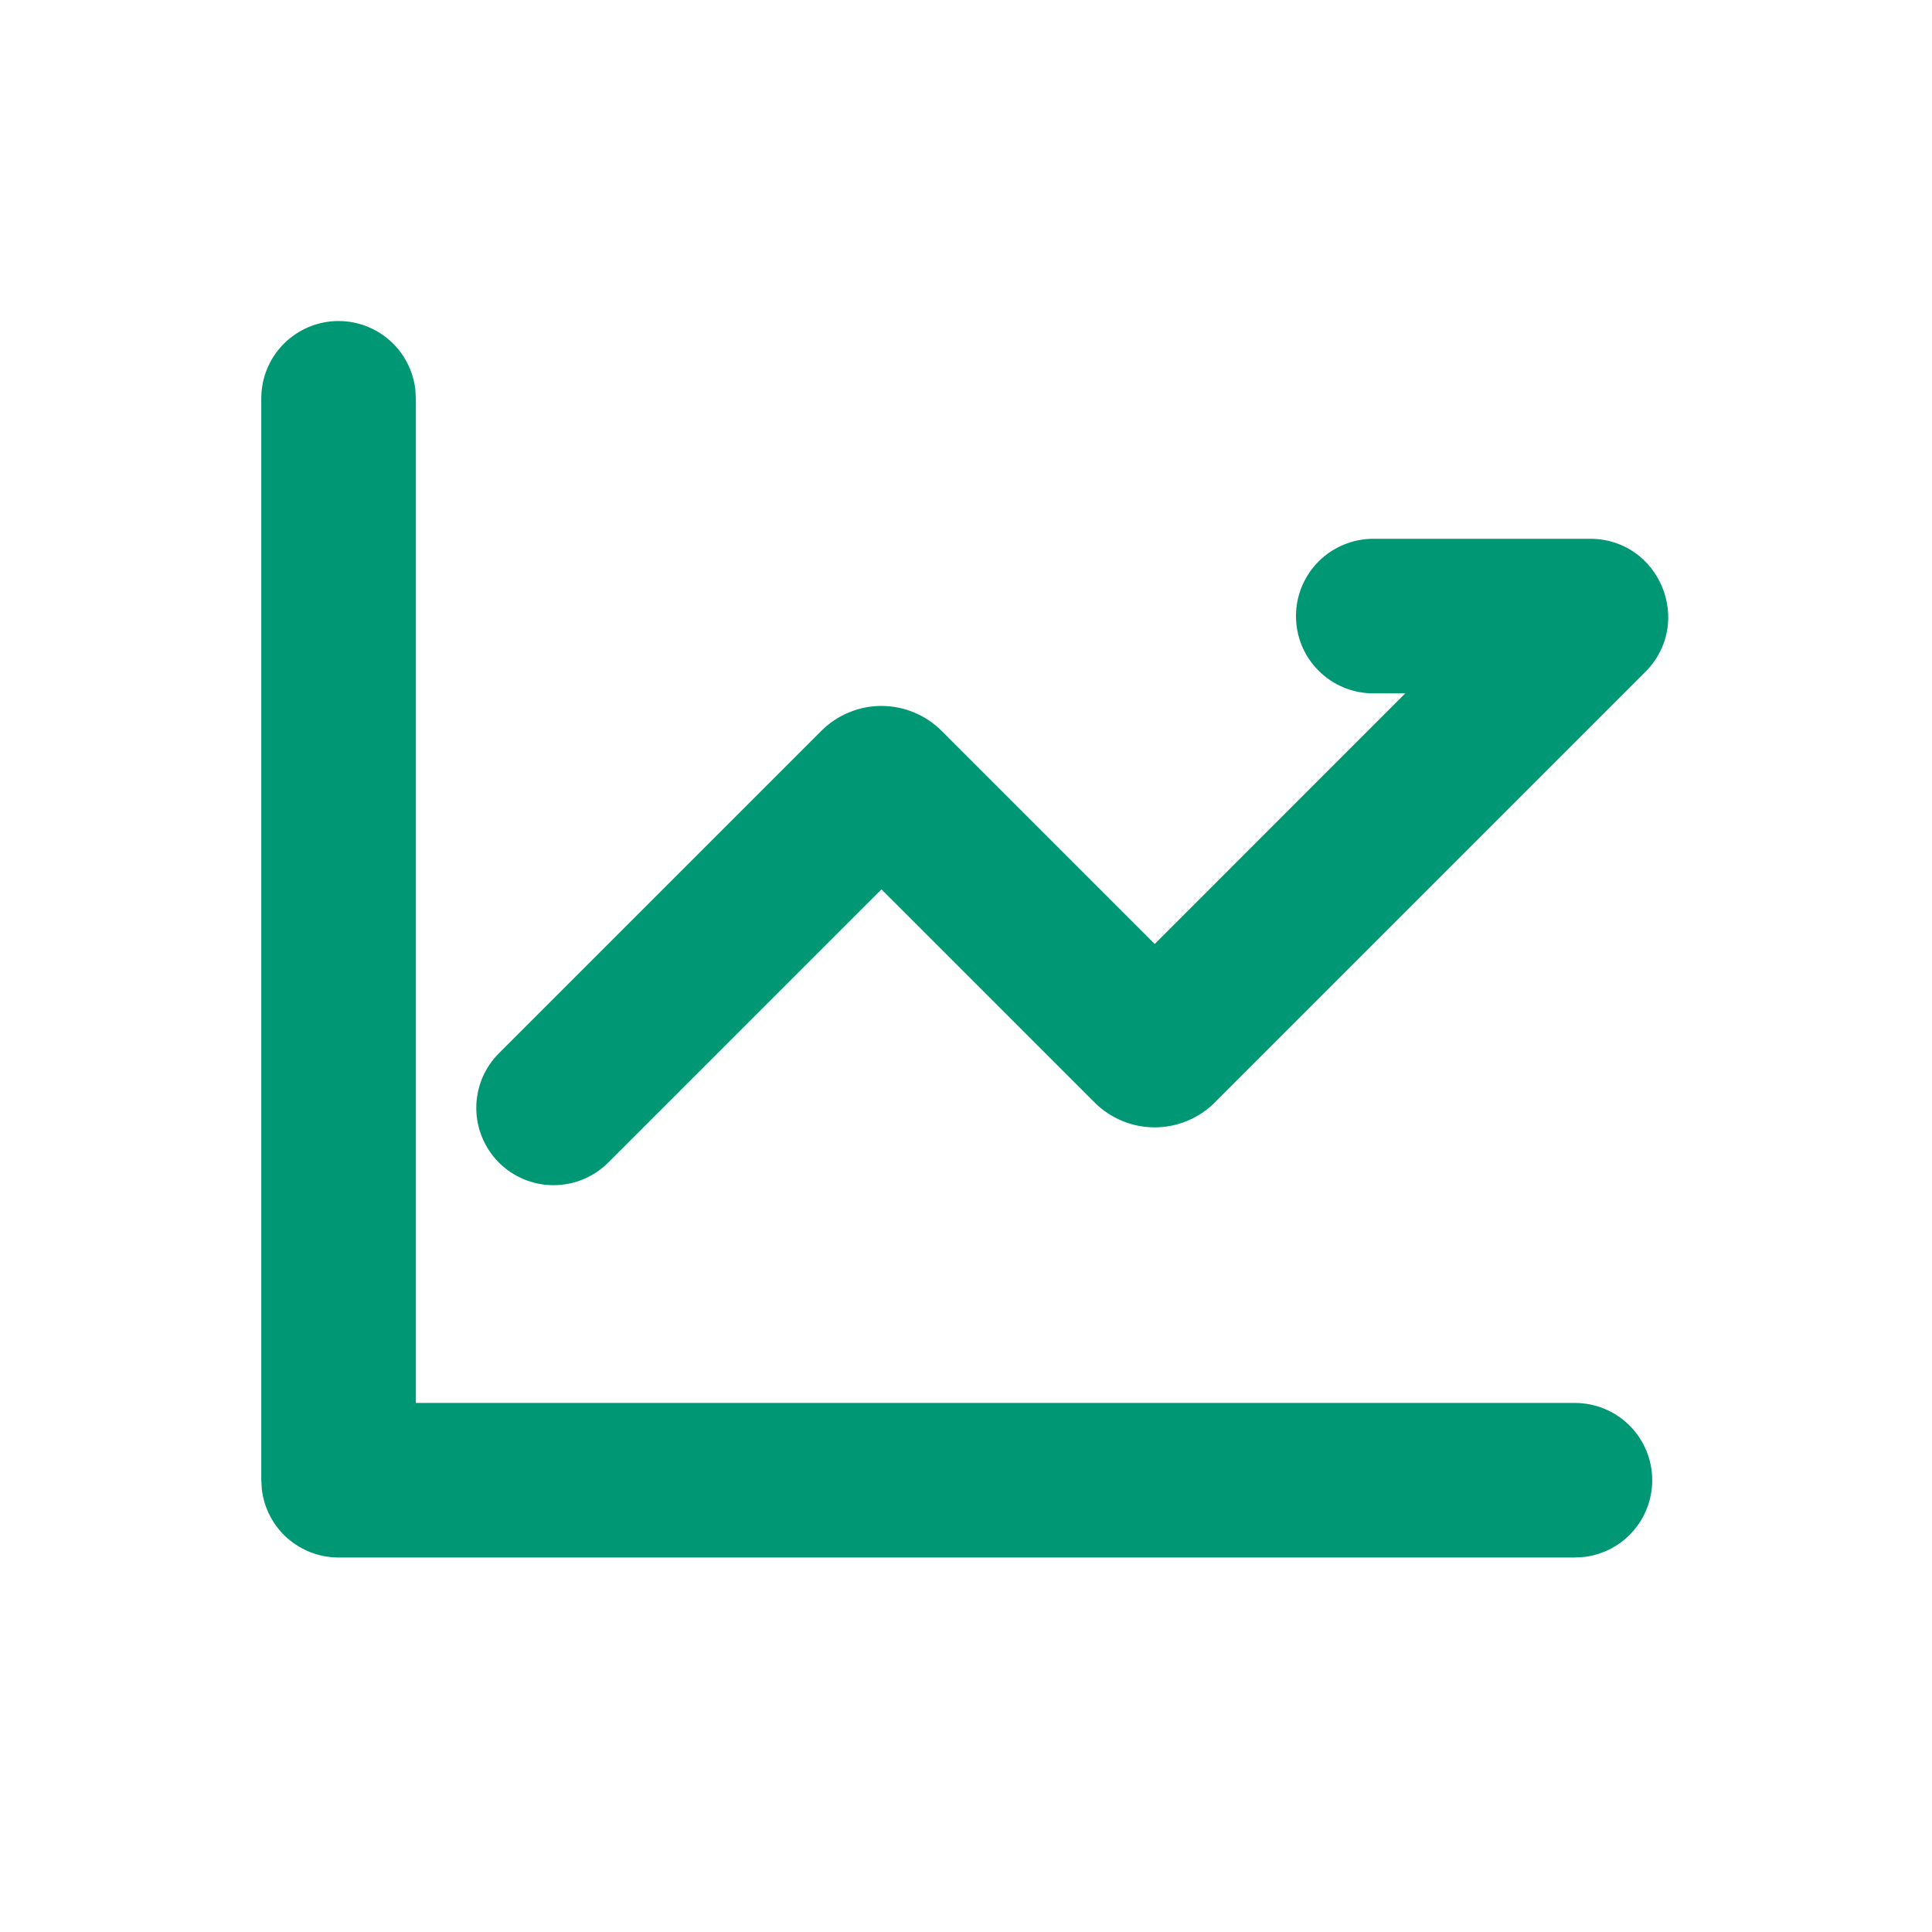 <svg width="25" height="25" viewBox="0 0 25 25" fill="none" xmlns="http://www.w3.org/2000/svg">
<path d="M4.381 4.154C4.626 4.154 4.862 4.244 5.045 4.407C5.228 4.57 5.345 4.794 5.374 5.037L5.381 5.154V18.154H20.381C20.636 18.155 20.881 18.252 21.066 18.427C21.252 18.602 21.363 18.841 21.378 19.096C21.393 19.35 21.31 19.601 21.147 19.796C20.983 19.992 20.751 20.117 20.498 20.147L20.381 20.154H4.381C4.136 20.154 3.9 20.064 3.716 19.902C3.533 19.739 3.417 19.515 3.388 19.271L3.381 19.154V5.154C3.381 4.889 3.486 4.635 3.674 4.447C3.861 4.26 4.116 4.154 4.381 4.154ZM20.575 6.972C21.475 6.972 21.925 8.06 21.289 8.696L15.719 14.266C15.513 14.472 15.233 14.588 14.941 14.588C14.65 14.588 14.37 14.472 14.164 14.266L11.406 11.508L7.871 15.043C7.683 15.231 7.429 15.336 7.164 15.336C6.898 15.337 6.644 15.231 6.456 15.044C6.269 14.856 6.163 14.602 6.163 14.337C6.163 14.071 6.268 13.817 6.456 13.629L10.628 9.457C10.73 9.355 10.851 9.274 10.985 9.219C11.118 9.163 11.261 9.135 11.406 9.135C11.55 9.135 11.693 9.163 11.827 9.219C11.96 9.274 12.082 9.355 12.184 9.457L14.942 12.215L18.184 8.972H17.77C17.505 8.972 17.25 8.867 17.063 8.679C16.875 8.492 16.77 8.238 16.77 7.972C16.77 7.707 16.875 7.453 17.063 7.265C17.25 7.078 17.505 6.972 17.77 6.972H20.575Z" fill="#009774"/>
</svg>
